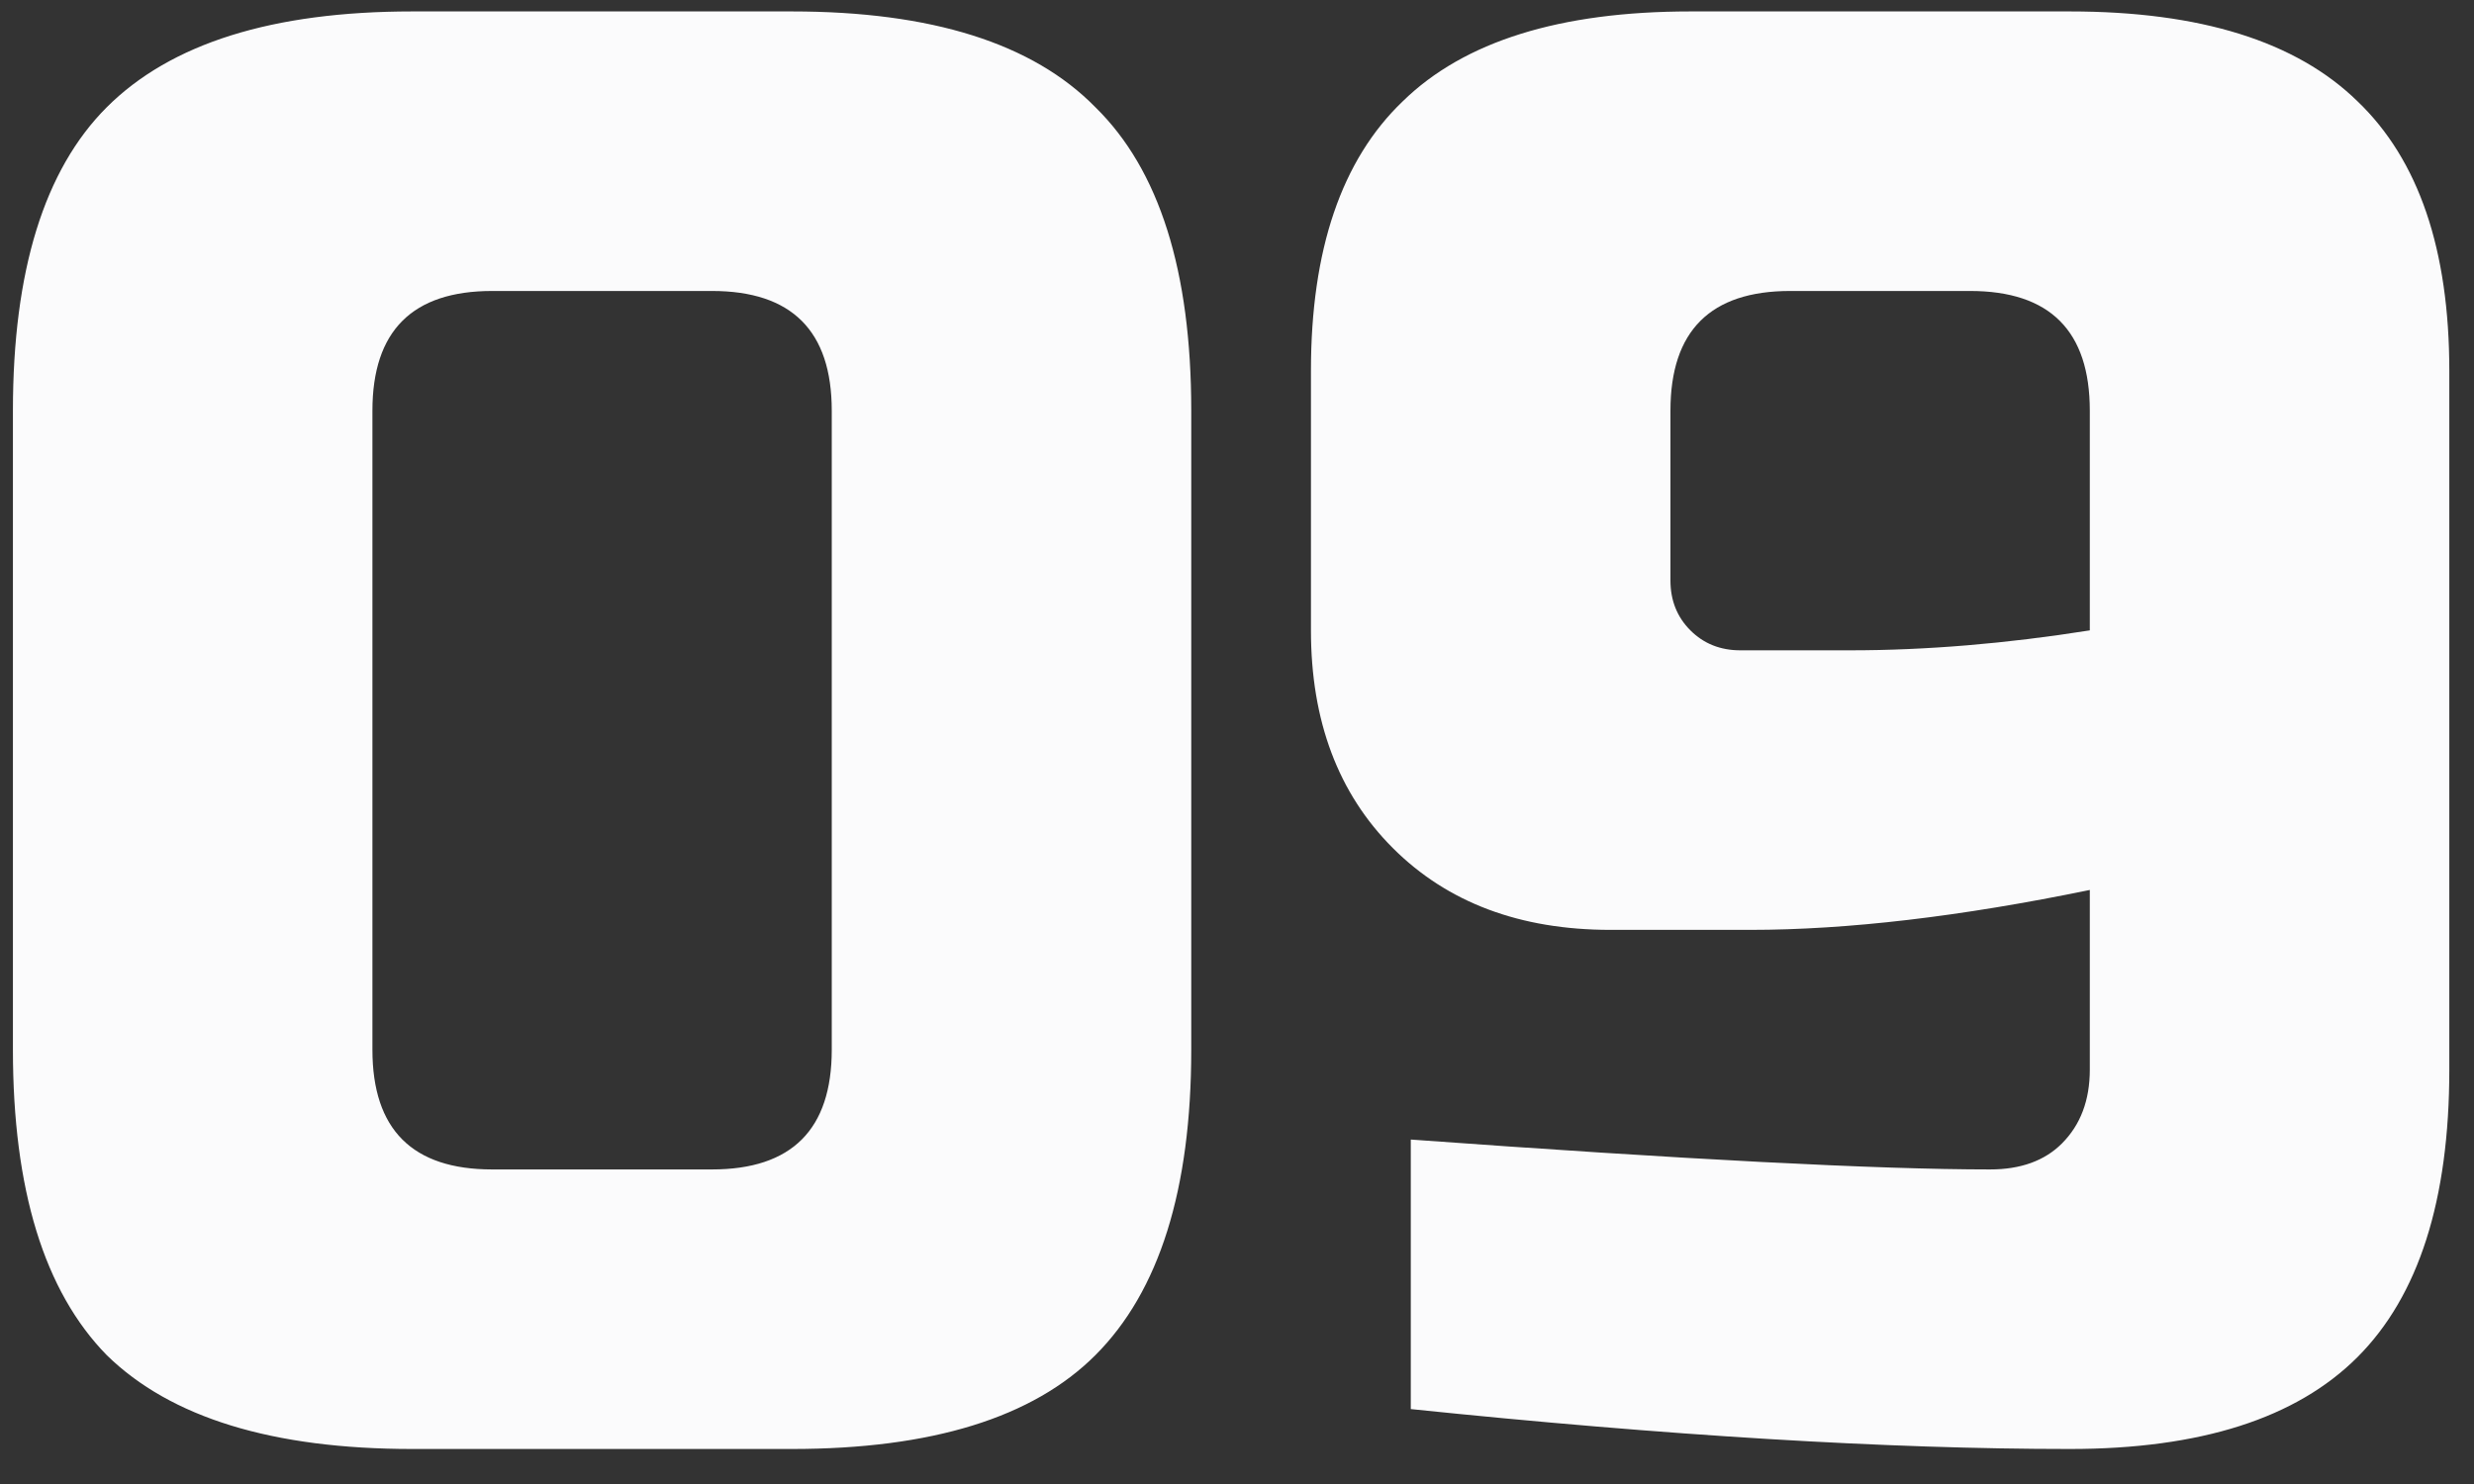 <svg xmlns="http://www.w3.org/2000/svg" width="45" height="27" viewBox="0 0 45 27" fill="none"><rect x="0" y="0" width="45" height="27" fill="#333333" stroke="none"/><path d="M15.129 7.473C15.129 6.02 14.402 5.294 12.949 5.294H8.953C7.5 5.294 6.774 6.02 6.774 7.473V19.098C6.774 20.551 7.5 21.277 8.953 21.277H12.949C14.402 21.277 15.129 20.551 15.129 19.098V7.473ZM21.668 19.098C21.668 21.641 21.087 23.493 19.924 24.656C18.786 25.794 16.945 26.363 14.402 26.363H7.5C4.957 26.363 3.105 25.794 1.942 24.656C0.804 23.493 0.235 21.641 0.235 19.098V7.473C0.235 4.93 0.804 3.09 1.942 1.951C3.105 0.789 4.957 0.208 7.5 0.208H14.402C16.945 0.208 18.786 0.789 19.924 1.951C21.087 3.09 21.668 4.93 21.668 7.473V19.098ZM25.661 20.733C30.65 21.096 34.162 21.277 36.196 21.277C36.753 21.277 37.189 21.12 37.504 20.805C37.843 20.466 38.012 20.018 38.012 19.461V16.192C35.663 16.676 33.605 16.918 31.837 16.918H29.294C27.647 16.918 26.327 16.422 25.334 15.429C24.341 14.436 23.845 13.116 23.845 11.469V6.747C23.845 4.543 24.402 2.908 25.516 1.842C26.63 0.753 28.373 0.208 30.747 0.208H37.649C40.022 0.208 41.766 0.753 42.88 1.842C43.994 2.908 44.551 4.543 44.551 6.747V19.461C44.551 21.834 43.994 23.578 42.88 24.692C41.766 25.806 40.022 26.363 37.649 26.363C34.331 26.363 30.335 26.121 25.661 25.637V20.733ZM33.653 11.832C35.033 11.832 36.486 11.711 38.012 11.469V7.473C38.012 6.02 37.286 5.294 35.833 5.294H32.563C31.11 5.294 30.384 6.02 30.384 7.473V10.561C30.384 10.924 30.505 11.227 30.747 11.469C30.989 11.711 31.292 11.832 31.655 11.832H33.653Z" fill="#FBFBFC"></path></svg>